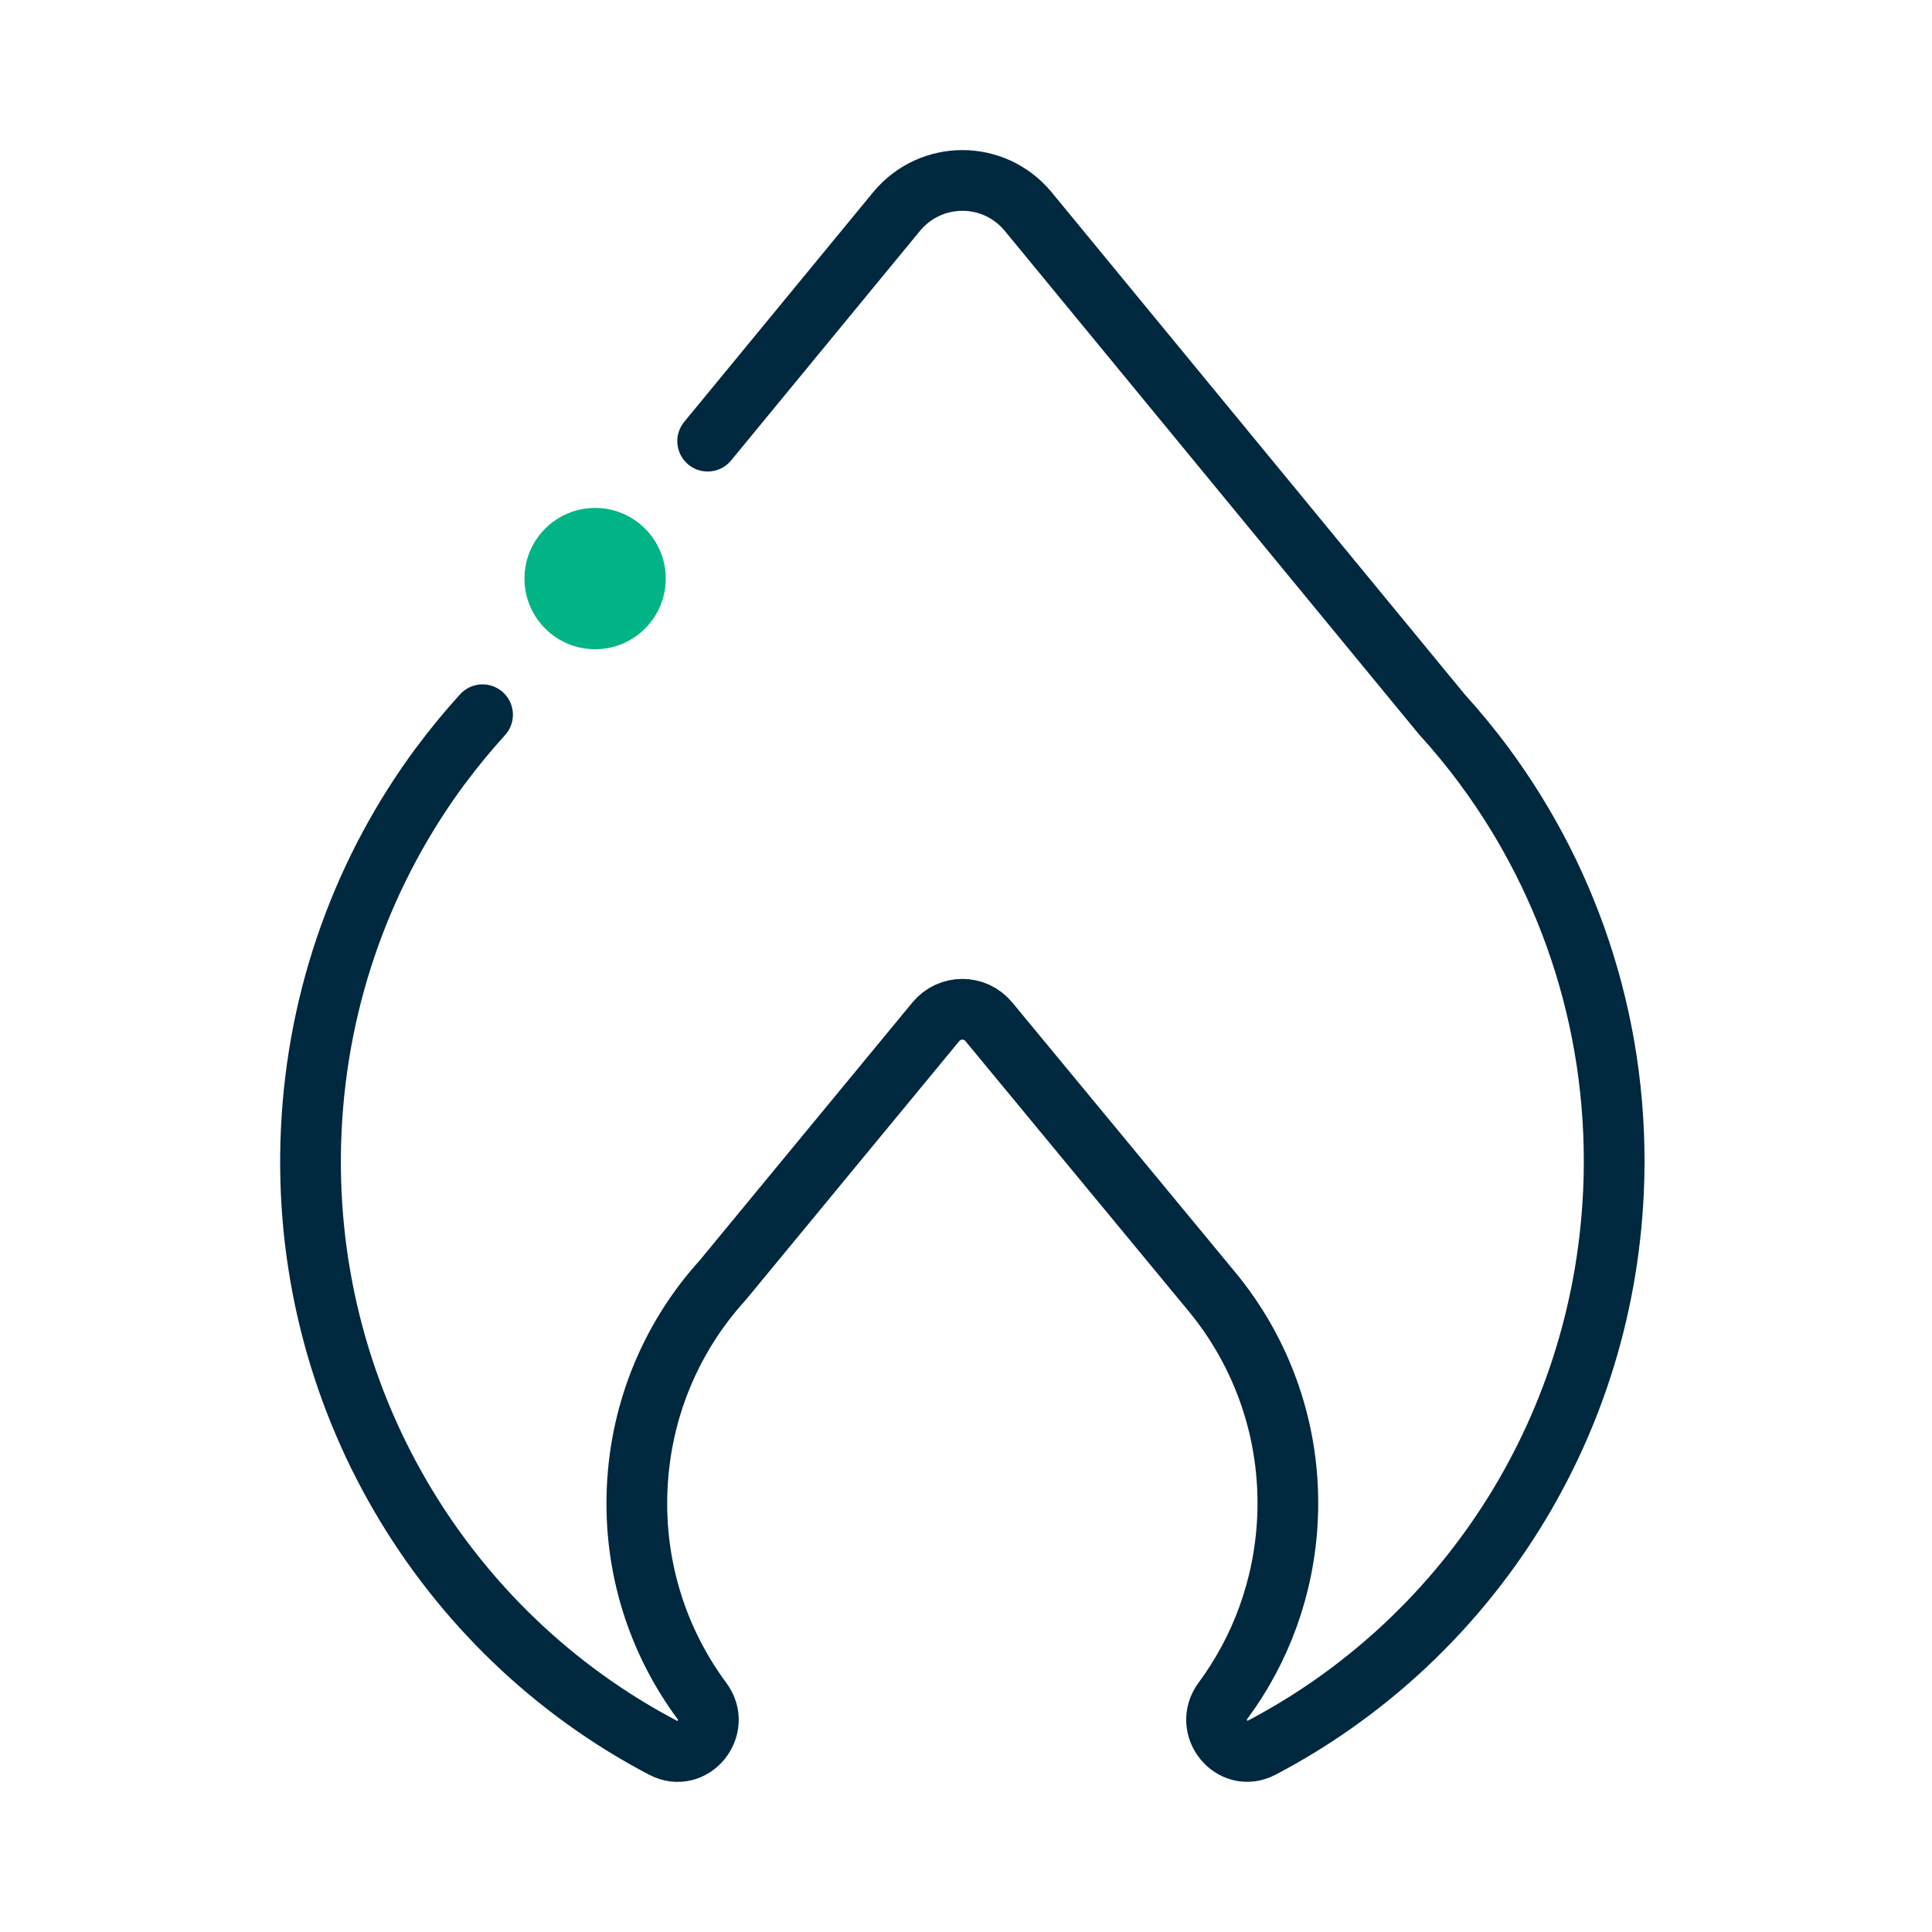<svg width="56" height="56" viewBox="0 0 56 56" fill="none" xmlns="http://www.w3.org/2000/svg">
<path d="M17.25 18.818C16.119 18.818 15.202 17.901 15.202 16.77C15.202 15.64 16.119 14.723 17.25 14.723C18.38 14.723 19.297 15.64 19.297 16.77C19.297 17.901 18.38 18.818 17.25 18.818Z" fill="#00B486"/>
<path d="M13.987 20.717C13.56 21.187 13.155 21.677 12.776 22.189L12.763 22.203C10.572 25.166 9.203 28.8 9.021 32.776C8.668 40.485 12.872 47.336 19.226 50.663C20.074 51.105 20.918 50.073 20.345 49.302C19.075 47.589 18.363 45.436 18.469 43.129C18.576 40.801 19.497 38.706 20.942 37.114L27.123 29.62C27.524 29.132 28.263 29.132 28.665 29.62L35.101 37.408C36.583 39.185 37.434 41.51 37.319 44.016C37.227 46.001 36.544 47.815 35.451 49.294C34.877 50.069 35.718 51.105 36.566 50.66C42.361 47.622 46.442 41.626 46.767 34.55C46.978 29.939 45.559 25.632 43.024 22.205H43.026L43.022 22.2C42.636 21.68 42.224 21.18 41.789 20.701L29.808 6.138C28.813 4.928 26.978 4.928 25.982 6.138L20.512 12.787" stroke="#00283F" stroke-width="1.76" stroke-linecap="round" stroke-linejoin="round"/>
</svg>
